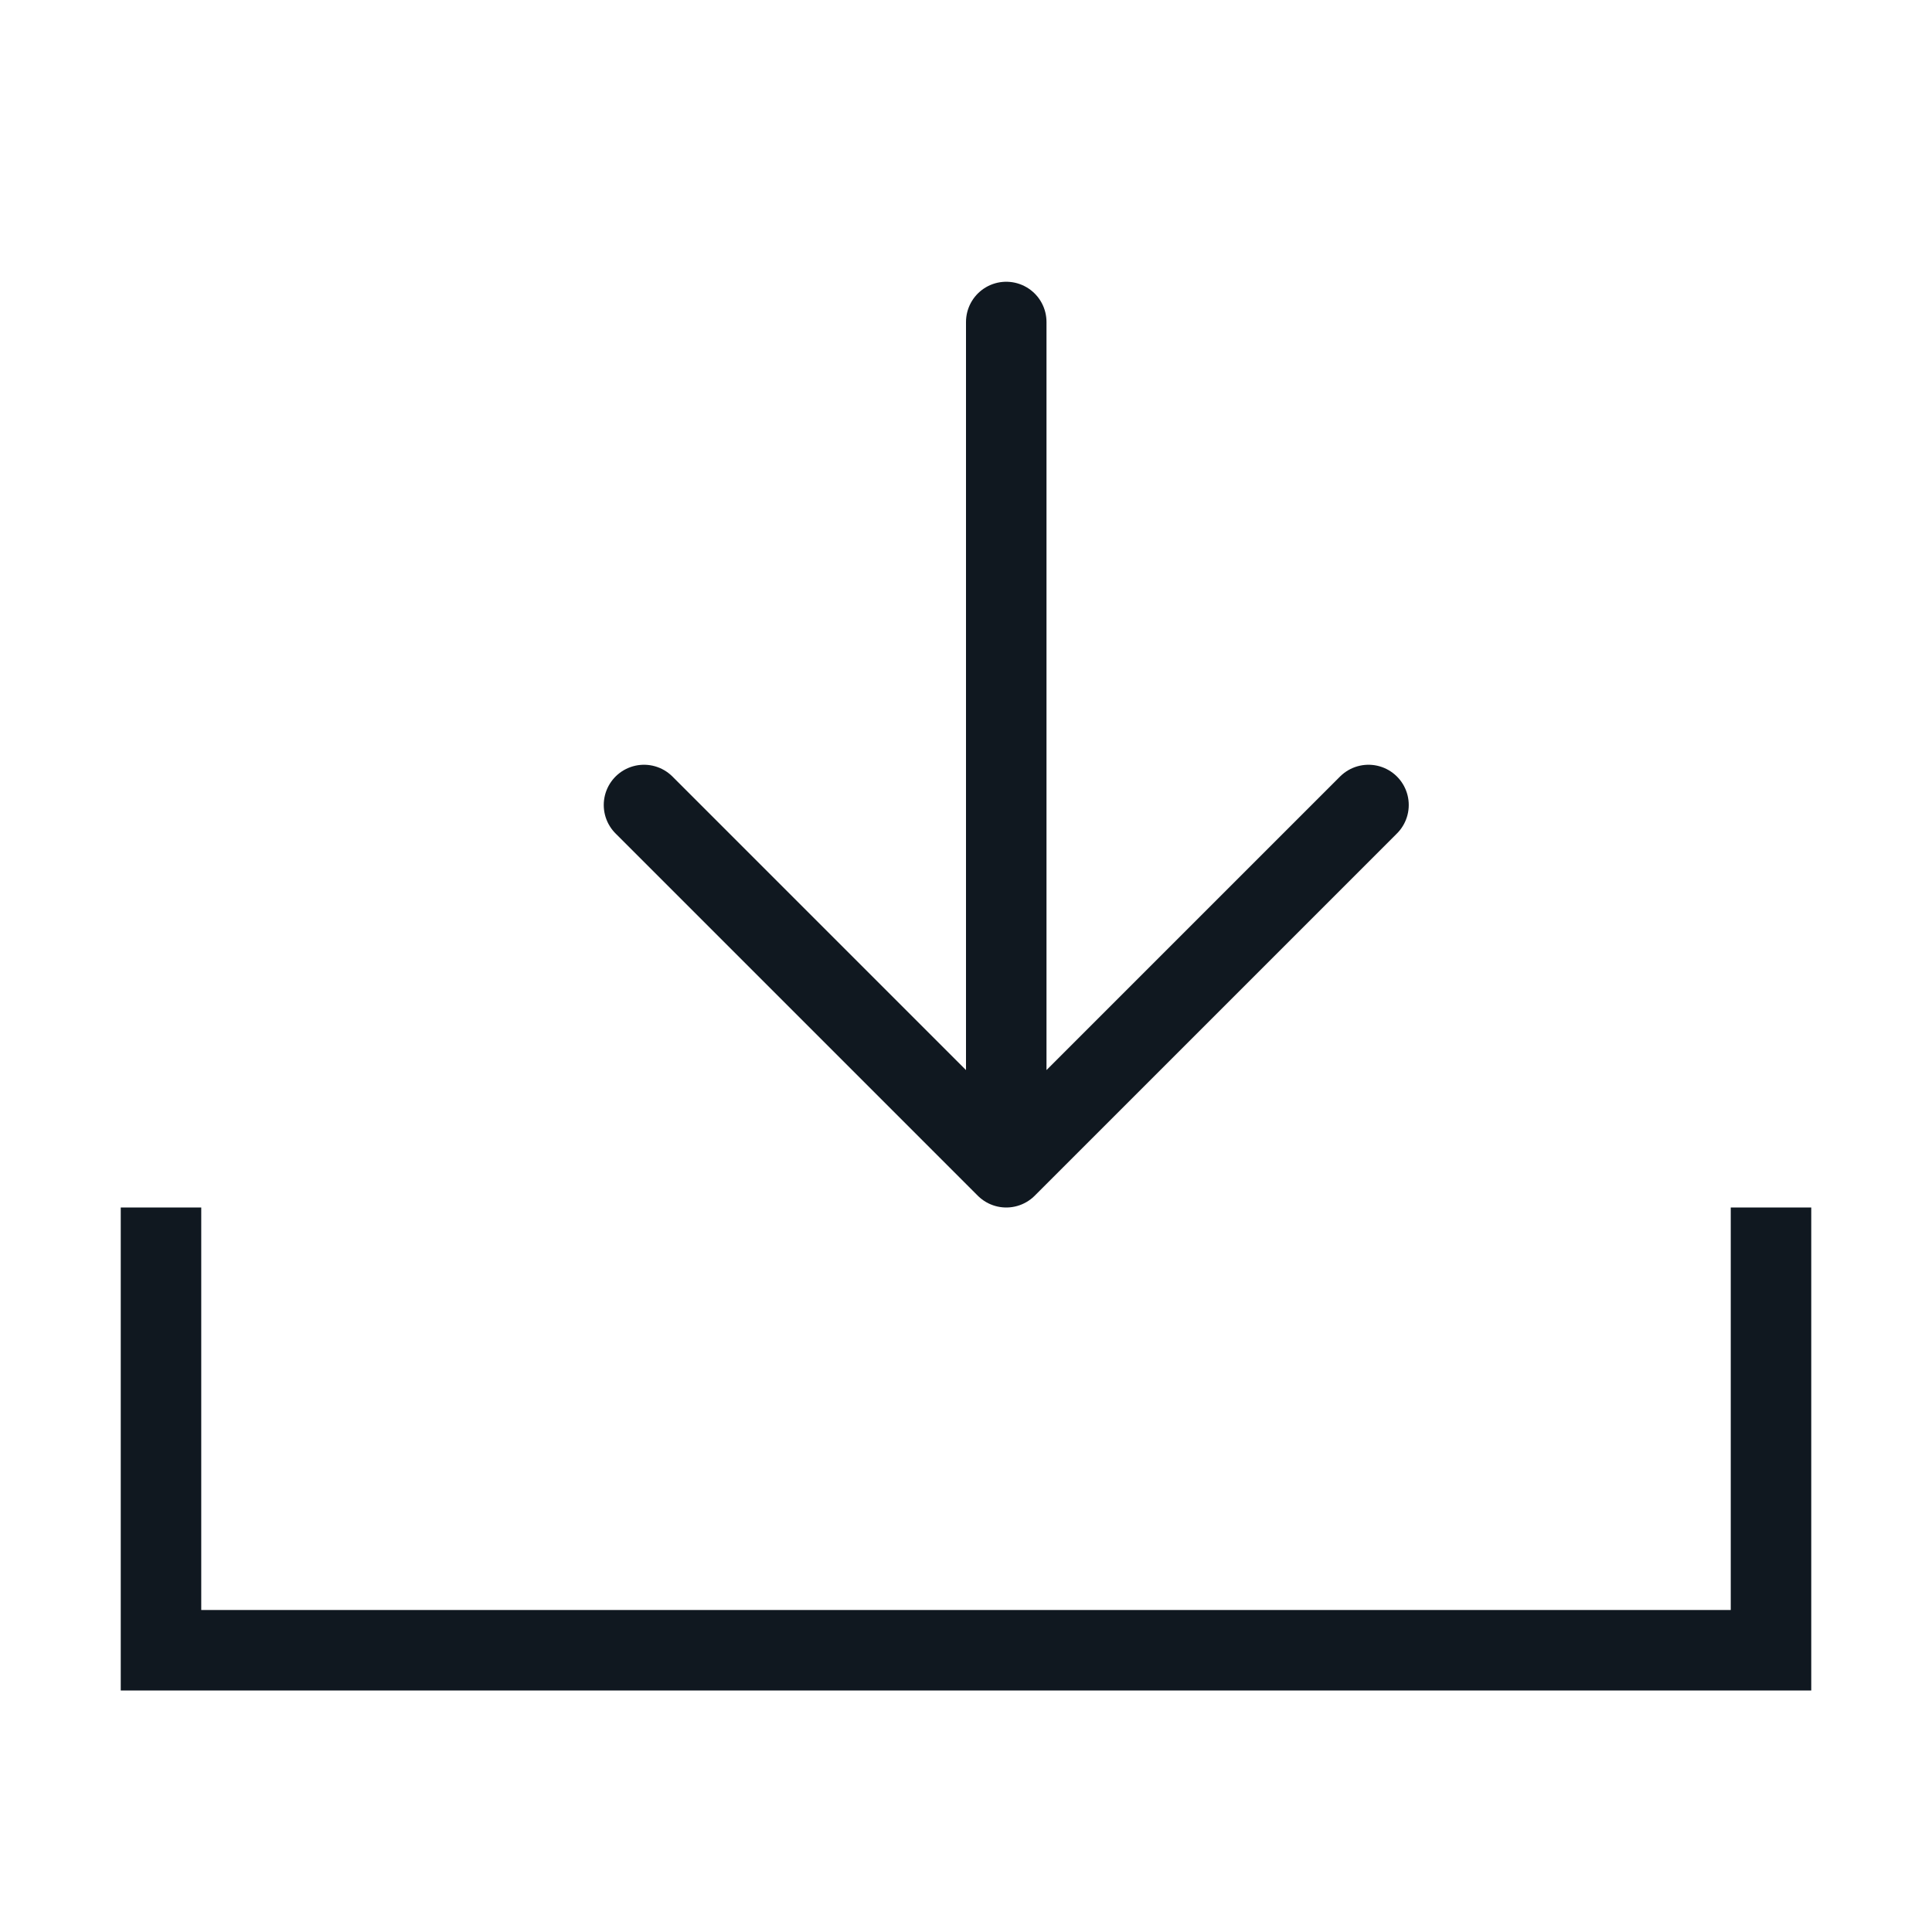 <svg width="24" height="24" viewBox="0 0 24 24" fill="none" xmlns="http://www.w3.org/2000/svg">
<path d="M2 15.5V20.5H22V15.5" stroke="#101820" stroke-linecap="square"/>
<path d="M12.5 4L12.5 14.5M12.5 14.5L17 10M12.5 14.5L8 10" stroke="#101820" stroke-linecap="round" stroke-linejoin="round"/>
</svg>
